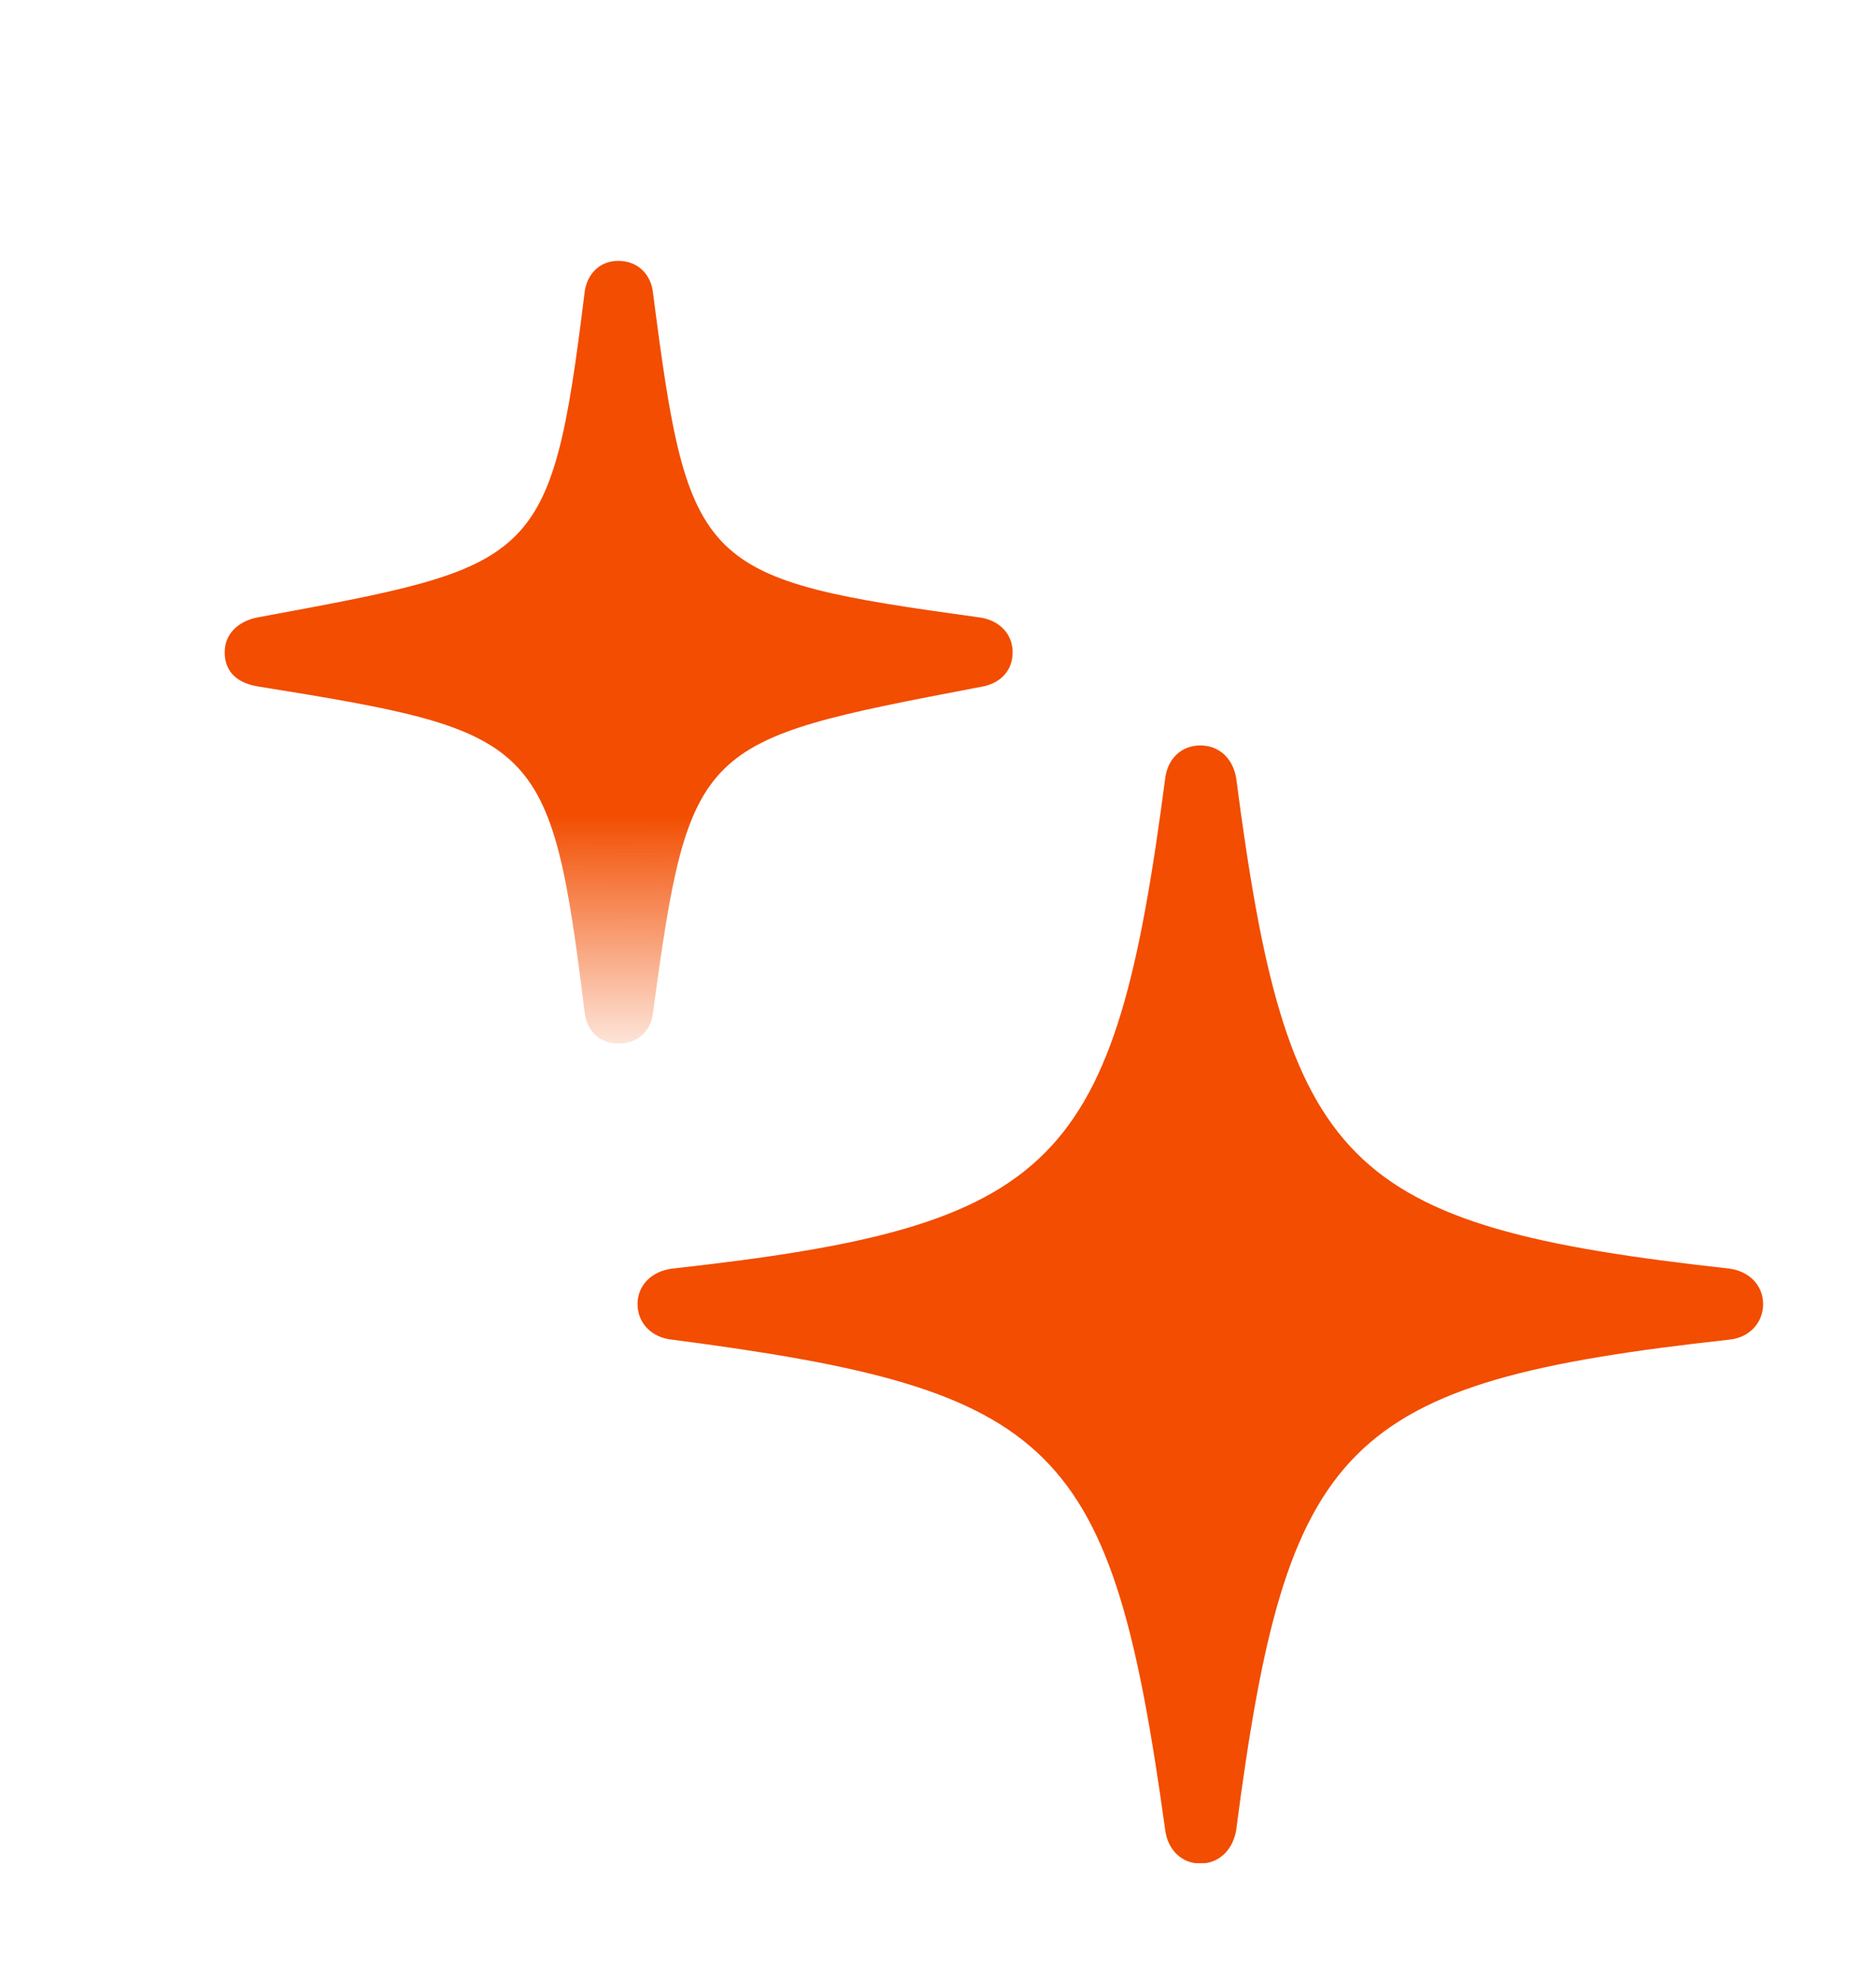 <svg width="18" height="19" viewBox="0 0 18 19" fill="none" xmlns="http://www.w3.org/2000/svg">
<path d="M6.265 9.716C6.245 9.892 6.118 10.009 5.931 10.009C5.755 10.009 5.627 9.892 5.608 9.697C5.284 7.087 5.167 7.018 2.499 6.588C2.284 6.559 2.156 6.451 2.156 6.256C2.156 6.08 2.284 5.963 2.46 5.924C5.147 5.425 5.284 5.435 5.608 2.815C5.627 2.629 5.755 2.502 5.931 2.502C6.118 2.502 6.245 2.629 6.265 2.805C6.608 5.464 6.706 5.552 9.412 5.924C9.589 5.953 9.716 6.08 9.716 6.256C9.716 6.442 9.589 6.559 9.412 6.588L9.359 6.598C6.705 7.106 6.615 7.124 6.265 9.716Z" fill="url(#paint0_linear_3572_1630)"/>
<path d="M11.517 17.874C11.696 17.874 11.826 17.745 11.86 17.561C12.347 13.824 12.876 13.258 16.595 12.849C16.787 12.829 16.917 12.686 16.917 12.508C16.917 12.331 16.787 12.195 16.595 12.168C12.876 11.758 12.347 11.193 11.86 7.456C11.826 7.272 11.696 7.15 11.517 7.15C11.339 7.15 11.208 7.272 11.181 7.456C10.694 11.193 10.159 11.758 6.447 12.168C6.248 12.195 6.117 12.331 6.117 12.508C6.117 12.686 6.248 12.829 6.447 12.849C10.152 13.333 10.666 13.831 11.181 17.561C11.208 17.745 11.339 17.874 11.517 17.874Z" fill="url(#paint1_linear_3572_1630)"/>
<defs>
<linearGradient id="paint0_linear_3572_1630" x1="5.943" y1="5.524" x2="5.936" y2="10.009" gradientUnits="userSpaceOnUse">
<stop offset="0.51" stop-color="#F24D00"/>
<stop offset="1" stop-color="#F24D00" stop-opacity="0.15"/>
</linearGradient>
<linearGradient id="paint1_linear_3572_1630" x1="11.527" y1="11.466" x2="11.517" y2="17.874" gradientUnits="userSpaceOnUse">
<stop offset="1" stop-color="#F24D00"/>
<stop offset="1" stop-color="#F24D00" stop-opacity="0.15"/>
</linearGradient>
</defs>
</svg>
